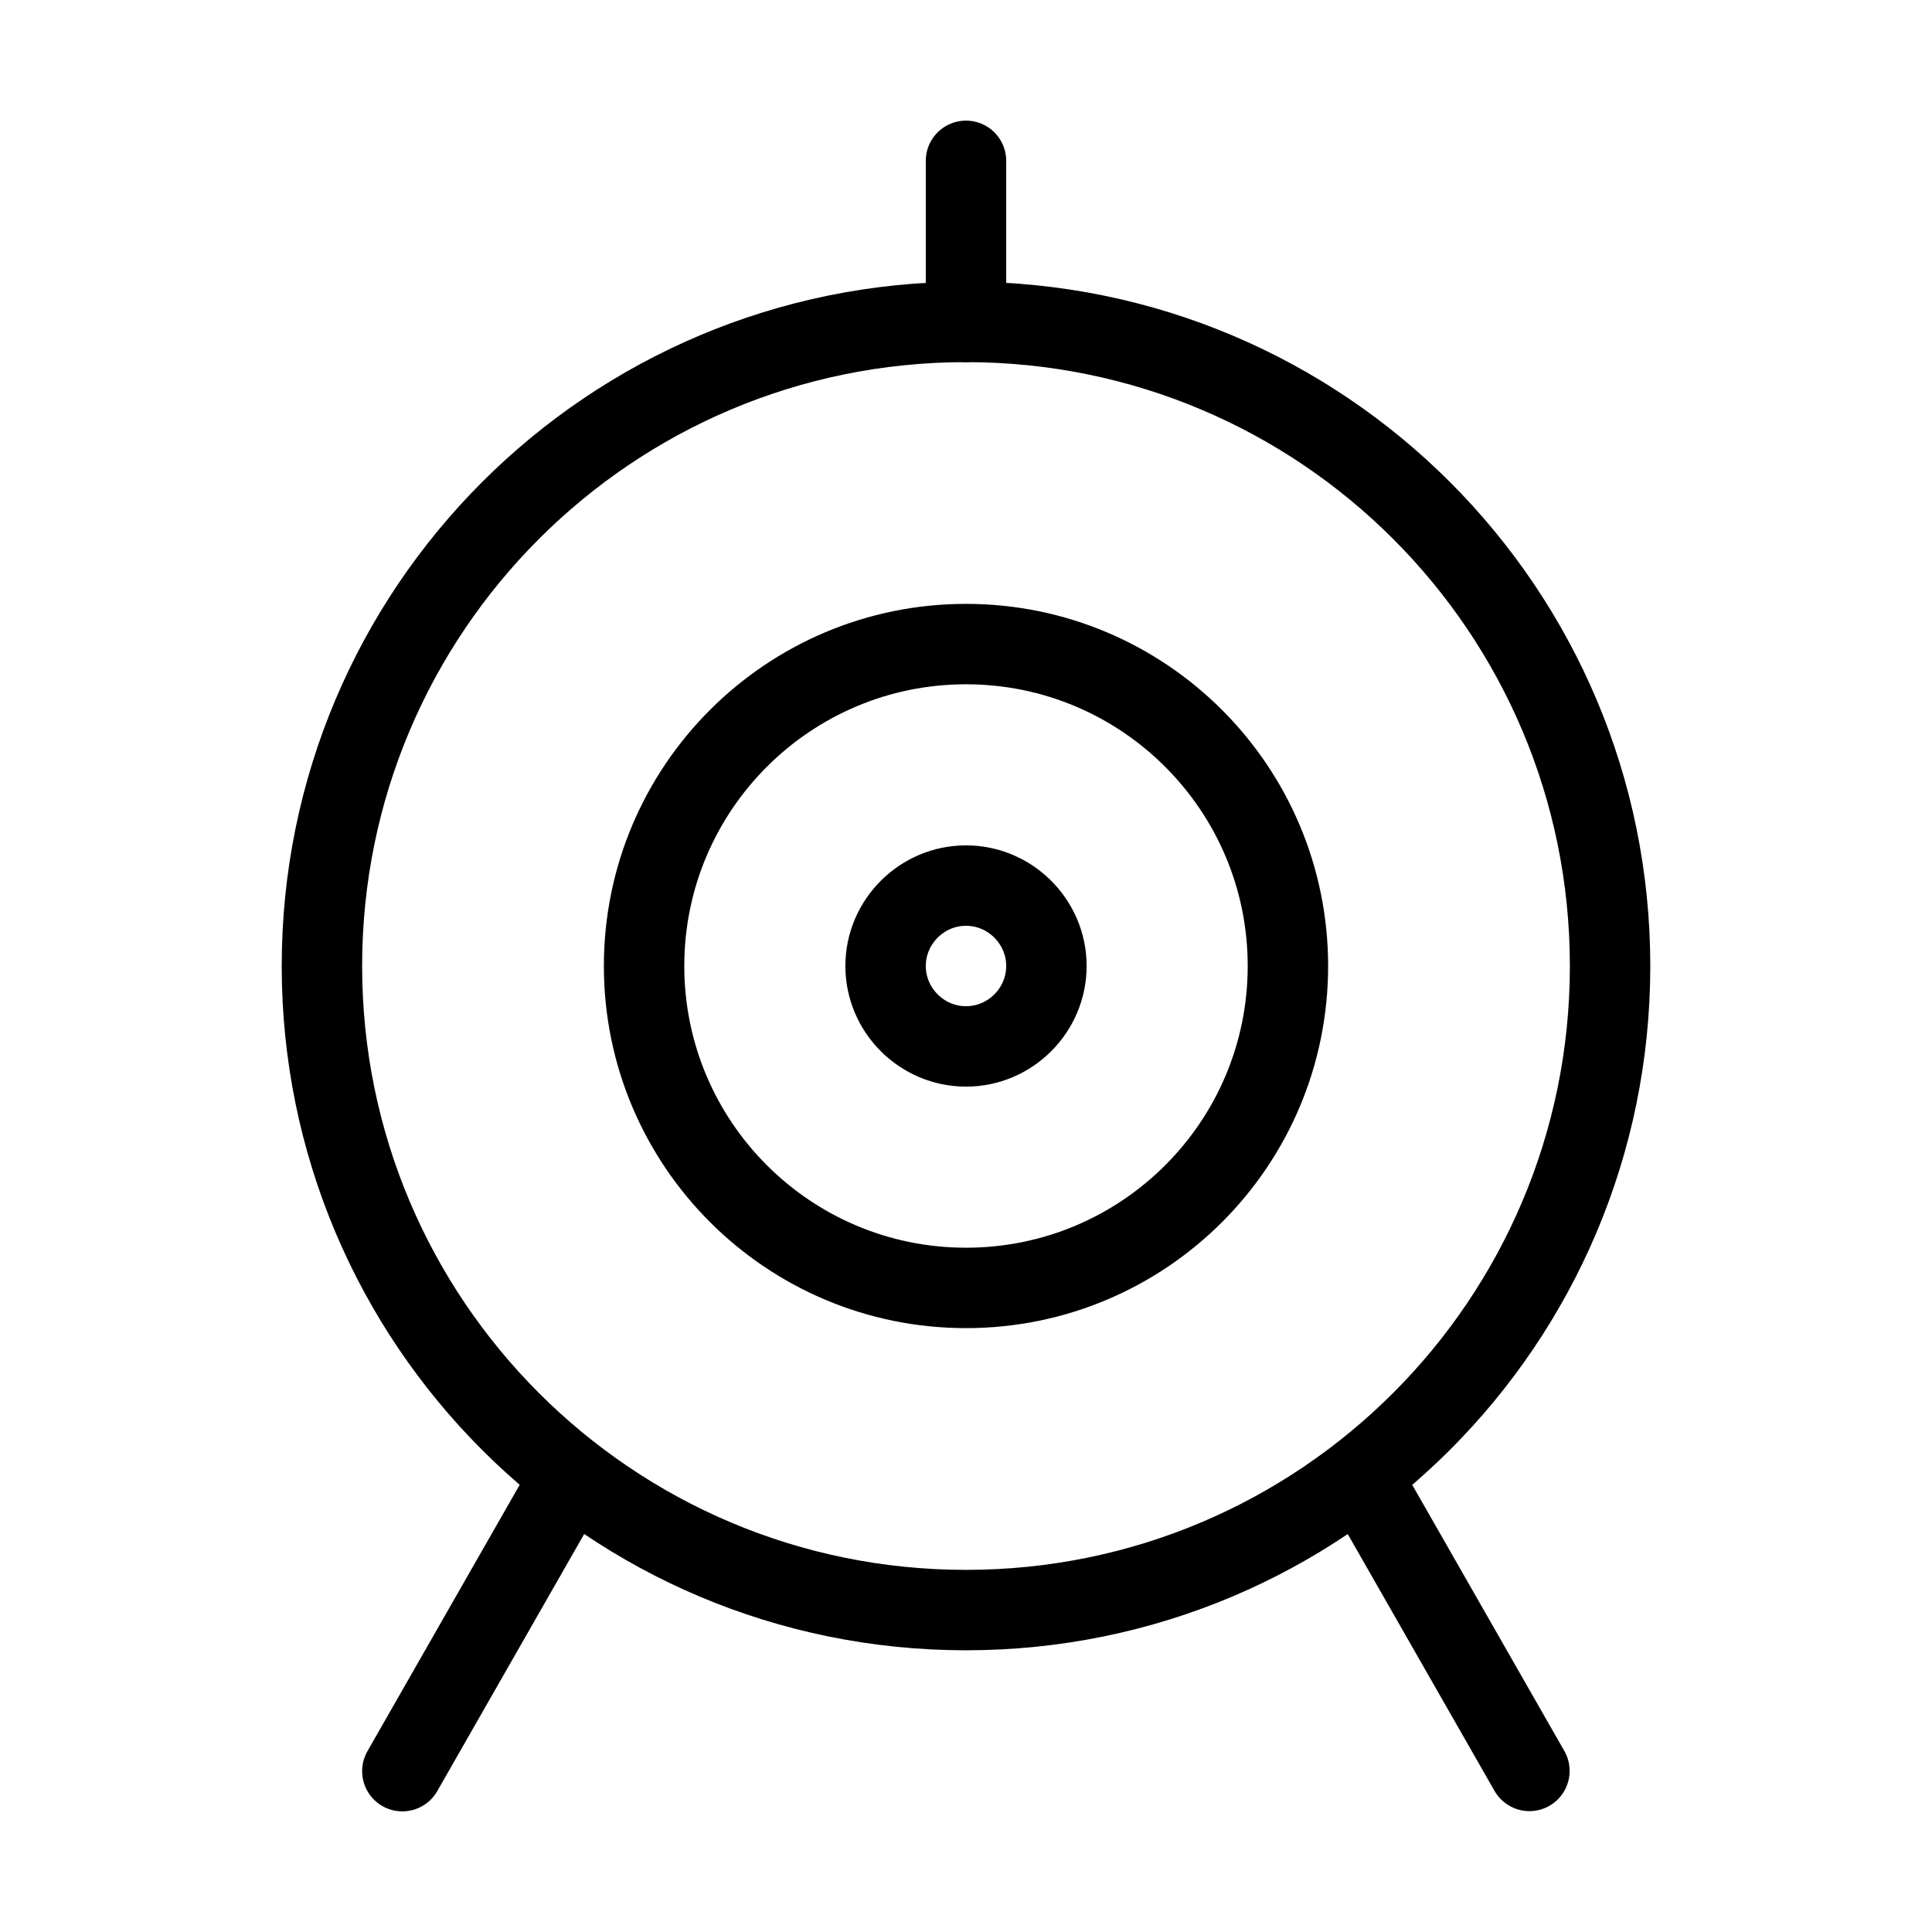 <?xml version="1.0" encoding="UTF-8"?> <svg xmlns="http://www.w3.org/2000/svg" id="Layer_1" version="1.1" viewBox="0 0 800 800"><defs><style> .st0 { fill: none; stroke: #000; stroke-linecap: round; stroke-linejoin: round; stroke-width: 33.3px; } </style></defs><path class="st0" d="M400,666.7c147.3,0,266.7-119.3,266.7-266.7s-119.3-266.7-266.7-266.7S133.3,252.7,133.3,400s119.3,266.7,266.7,266.7Z"></path><path class="st0" d="M400,533.3c73.7,0,133.3-59.7,133.3-133.3s-59.7-133.3-133.3-133.3-133.3,59.7-133.3,133.3,59.7,133.3,133.3,133.3Z"></path><path class="st0" d="M400,433.3c18.3,0,33.3-15,33.3-33.3s-15-33.3-33.3-33.3-33.3,15-33.3,33.3,15,33.3,33.3,33.3Z"></path><path class="st0" d="M400,133.3v-66.7"></path><path class="st0" d="M633.3,733.3l-66.7-116.7"></path><path class="st0" d="M233.3,616.7l-66.7,116.7"></path></svg> 